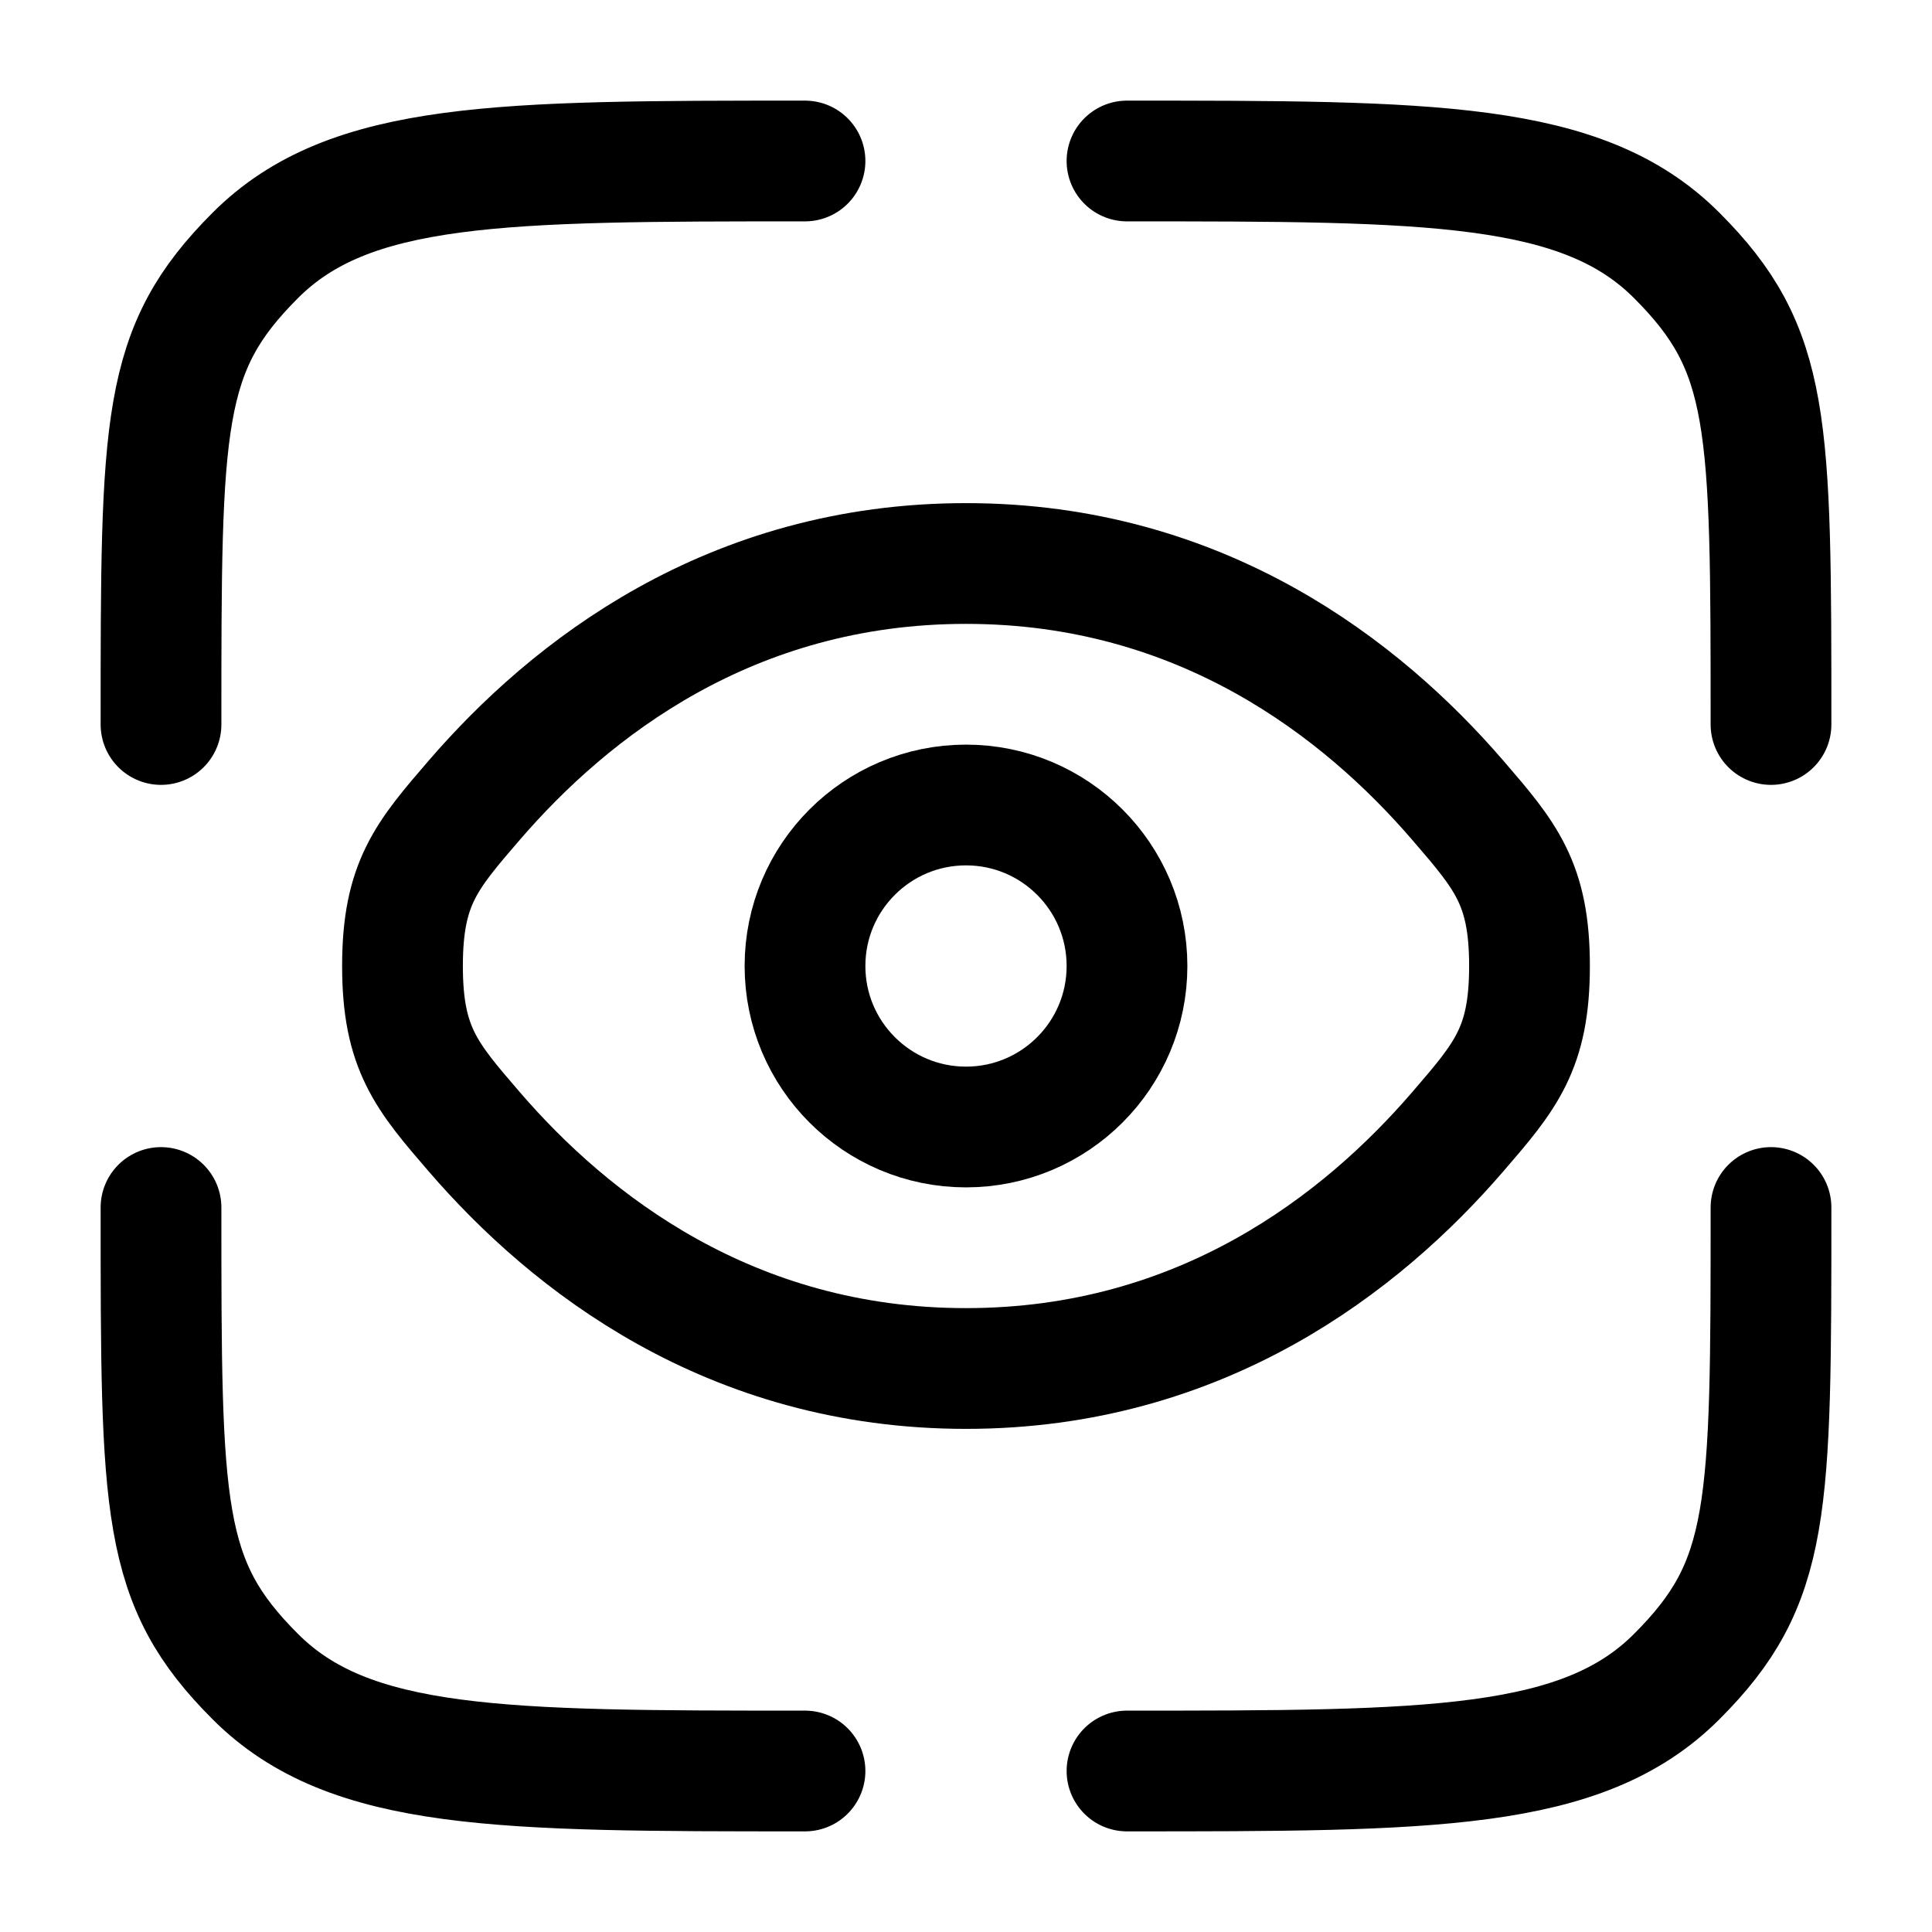 <?xml version="1.0" encoding="UTF-8"?> <svg xmlns="http://www.w3.org/2000/svg" fill="none" height="24" viewBox="0 0 24 24" width="24"><g stroke="#000" stroke-width="1.5"><g stroke-linecap="round"><path d="m10 22c-3.771 0-5.657 0-6.828-1.172-1.172-1.171-1.172-2.057-1.172-5.828"></path><path d="m22 15c0 3.771 0 4.657-1.172 5.828-1.171 1.172-3.057 1.172-6.828 1.172"></path><path d="m14 2c3.771 0 5.657 0 6.828 1.172 1.172 1.172 1.172 2.057 1.172 5.828"></path><path d="m10 2c-3.771 0-5.657 0-6.828 1.172-1.172 1.172-1.172 2.057-1.172 5.828"></path></g><path d="m5.892 14.06c-.595-.69-.892-1.035-.892-2.06s.297-1.37.892-2.06c1.188-1.378 3.18-2.94 6.108-2.94 2.927 0 4.92 1.562 6.108 2.94.595.69.892 1.035.892 2.06s-.297 1.37-.892 2.06c-1.188 1.378-3.18 2.94-6.108 2.94-2.927 0-4.92-1.562-6.108-2.94z"></path><circle cx="12" cy="12" r="2"></circle></g></svg> 